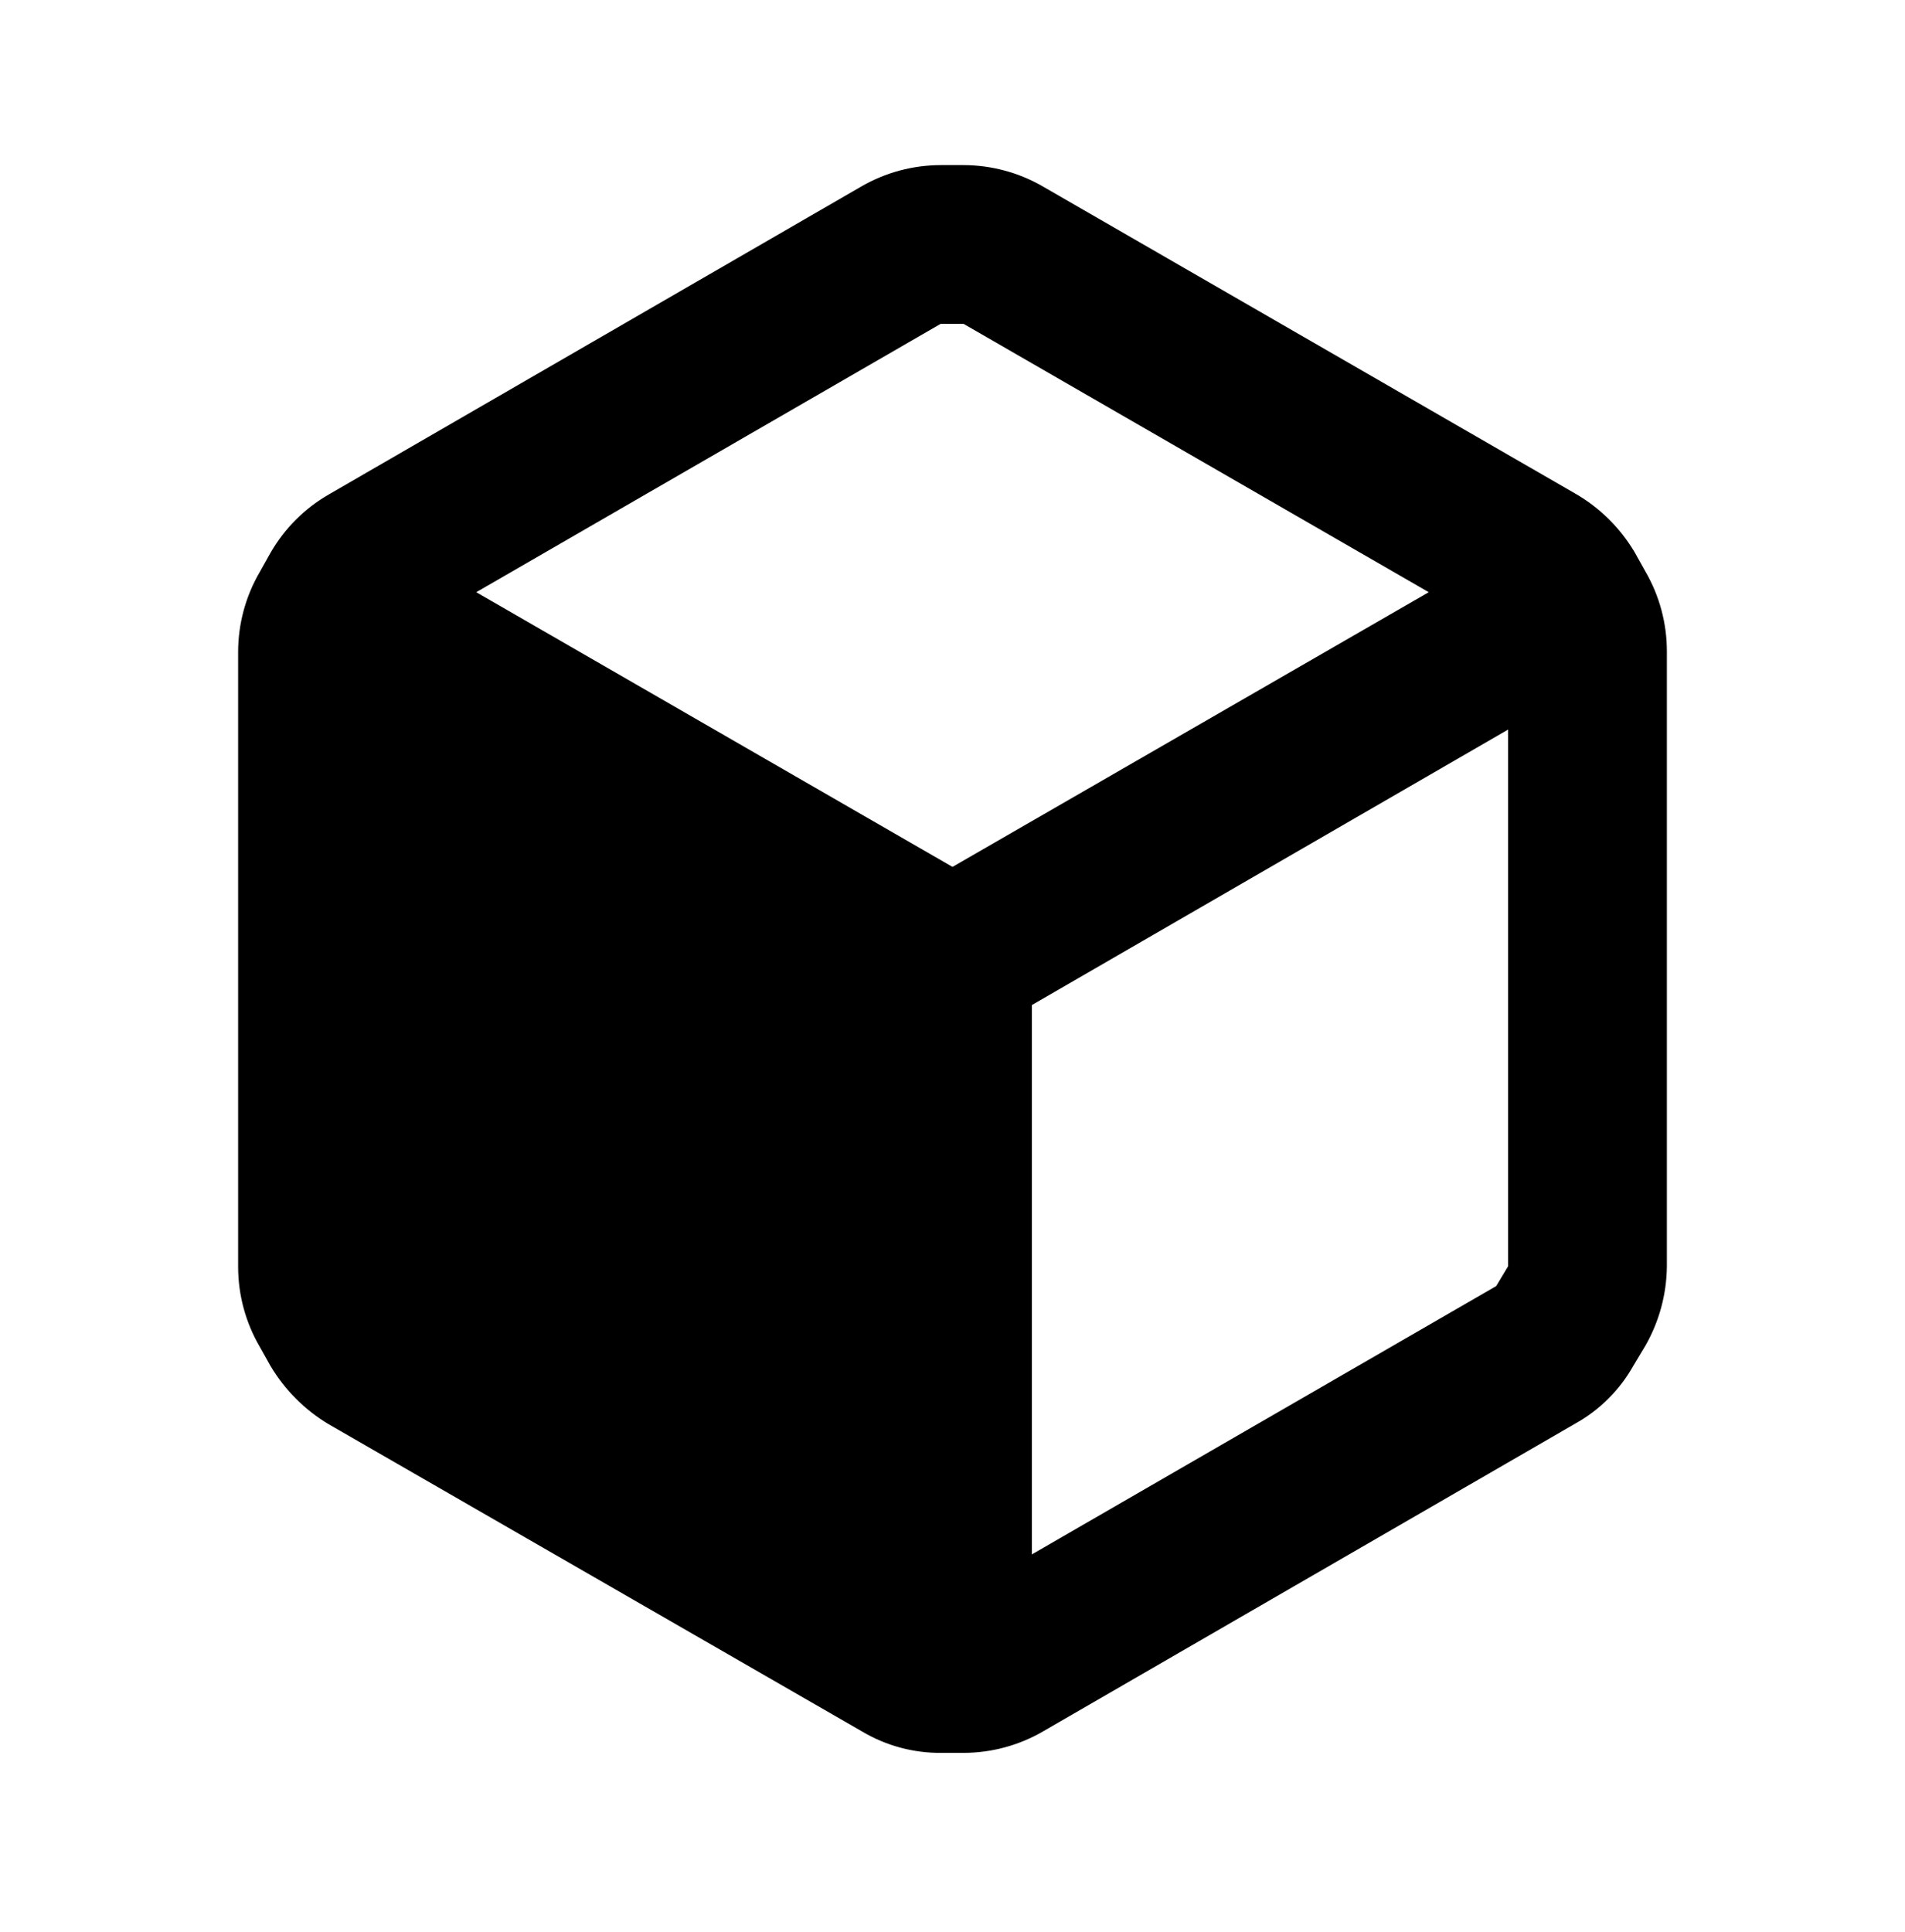 <svg width="72" height="73" viewBox="0 0 72 73" fill="none" xmlns="http://www.w3.org/2000/svg">
<path fill-rule="evenodd" clip-rule="evenodd" d="M62.19 21.599L61.77 20.849C61.228 19.942 60.464 19.189 59.55 18.659L39.42 7.049C38.509 6.521 37.474 6.241 36.42 6.239H35.55C34.496 6.241 33.461 6.521 32.55 7.049L12.42 18.689C11.511 19.215 10.756 19.97 10.23 20.879L9.81 21.629C9.281 22.541 9.002 23.576 9 24.629V47.879C9.002 48.933 9.281 49.968 9.81 50.879L10.23 51.629C10.769 52.528 11.521 53.28 12.42 53.819L32.58 65.429C33.487 65.969 34.525 66.249 35.58 66.239H36.42C37.474 66.237 38.509 65.958 39.42 65.429L59.55 53.789C60.468 53.275 61.226 52.517 61.74 51.599L62.19 50.849C62.712 49.935 62.991 48.902 63 47.849V24.599C62.998 23.546 62.719 22.511 62.19 21.599ZM35.55 12.239H36.42L54 22.379L36 32.759L18 22.379L35.55 12.239ZM39 58.739L56.55 48.599L57 47.849V27.569L39 37.979V58.739Z" fill="black"/>
</svg>
